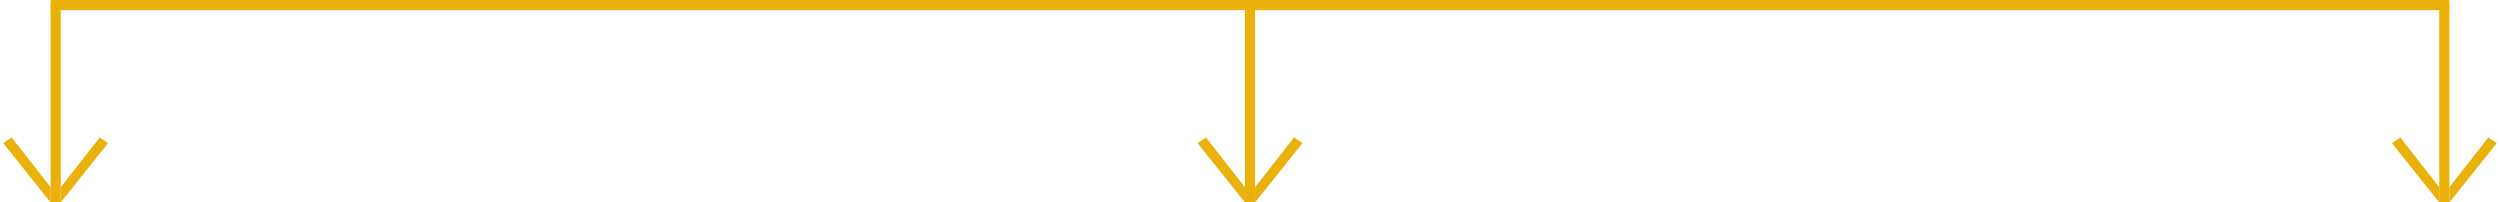 <svg width="494" height="40" viewBox="0 0 494 40" fill="none" xmlns="http://www.w3.org/2000/svg">
<path d="M10 1L484 1" stroke="#E9B10A" stroke-width="2"/>
<path d="M10 1L10 40L12 40L12 1L10 1Z" fill="#E9B10A"/>
<path d="M0.64 28.279L10 40L10 37L2.298 27.16L0.64 28.279Z" fill="#E9B10A"/>
<path d="M21.36 28.279L12 40L12 37L19.702 27.16L21.36 28.279Z" fill="#E9B10A"/>
<path d="M246 1L246 40L248 40L248 1L246 1Z" fill="#E9B10A"/>
<path d="M236.64 28.279L246 40L246 37L238.298 27.16L236.64 28.279Z" fill="#E9B10A"/>
<path d="M257.36 28.279L248 40L248 37L255.702 27.16L257.36 28.279Z" fill="#E9B10A"/>
<path d="M482 1L482 40L484 40L484 1L482 1Z" fill="#E9B10A"/>
<path d="M472.64 28.279L482 40L482 37L474.298 27.16L472.64 28.279Z" fill="#E9B10A"/>
<path d="M493.36 28.279L484 40L484 37L491.702 27.16L493.36 28.279Z" fill="#E9B10A"/>
</svg>
